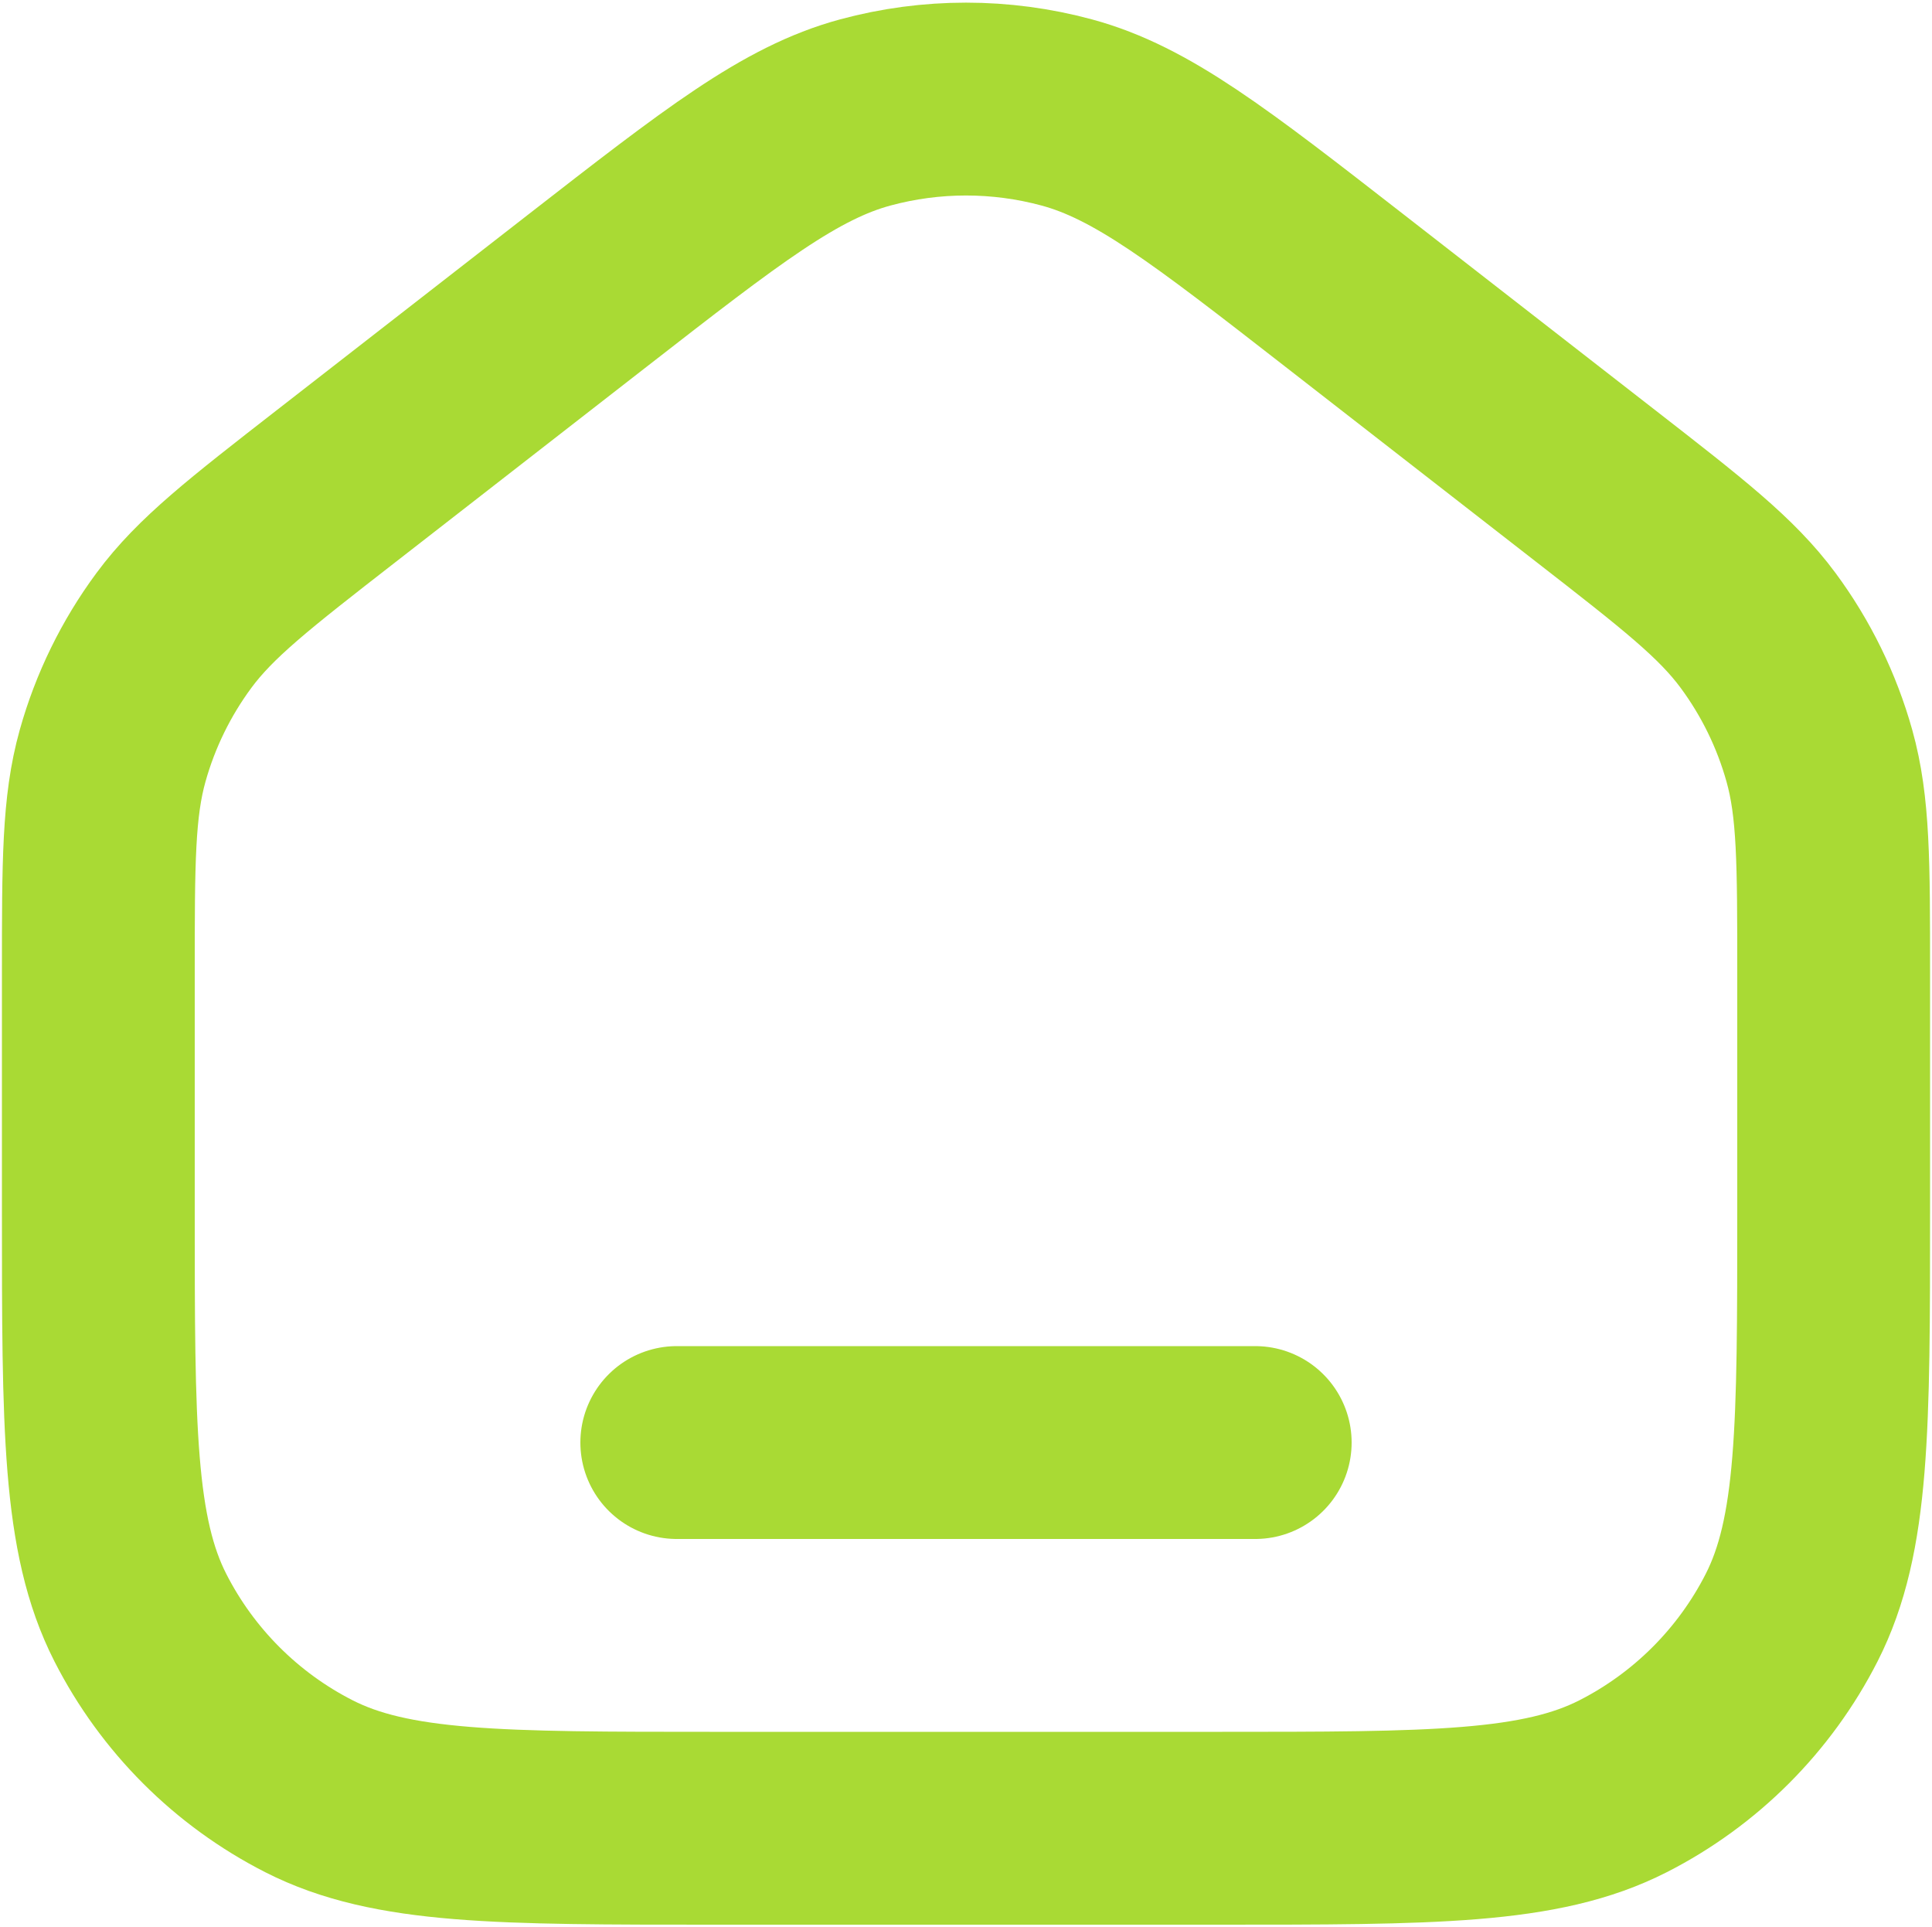 <?xml version="1.0" encoding="UTF-8"?> <svg xmlns="http://www.w3.org/2000/svg" width="668" height="666" viewBox="0 0 668 666" fill="none"><path d="M234 498.663H434M34 418.663V336.337C34 298.047 34 278.9 38.935 261.269C43.307 245.651 50.491 230.962 60.135 217.923C71.022 203.203 86.135 191.449 116.359 167.941L203.026 100.533C249.869 64.099 273.29 45.883 299.153 38.88C321.973 32.701 346.027 32.701 368.847 38.88C394.71 45.883 418.13 64.1 464.973 100.533L551.64 167.941C581.867 191.449 596.977 203.203 607.863 217.923C617.51 230.962 624.693 245.651 629.063 261.269C634 278.9 634 298.047 634 336.337V418.663C634 493.337 634 530.677 619.467 559.197C606.683 584.283 586.287 604.683 561.2 617.467C532.677 631.997 495.34 631.997 420.667 631.997H247.333C172.66 631.997 135.323 631.997 106.801 617.467C81.713 604.683 61.316 584.283 48.532 559.197C34 530.677 34 493.337 34 418.663Z" stroke="#A9DA34" stroke-width="66.667" stroke-linecap="round" stroke-linejoin="round"></path></svg> 